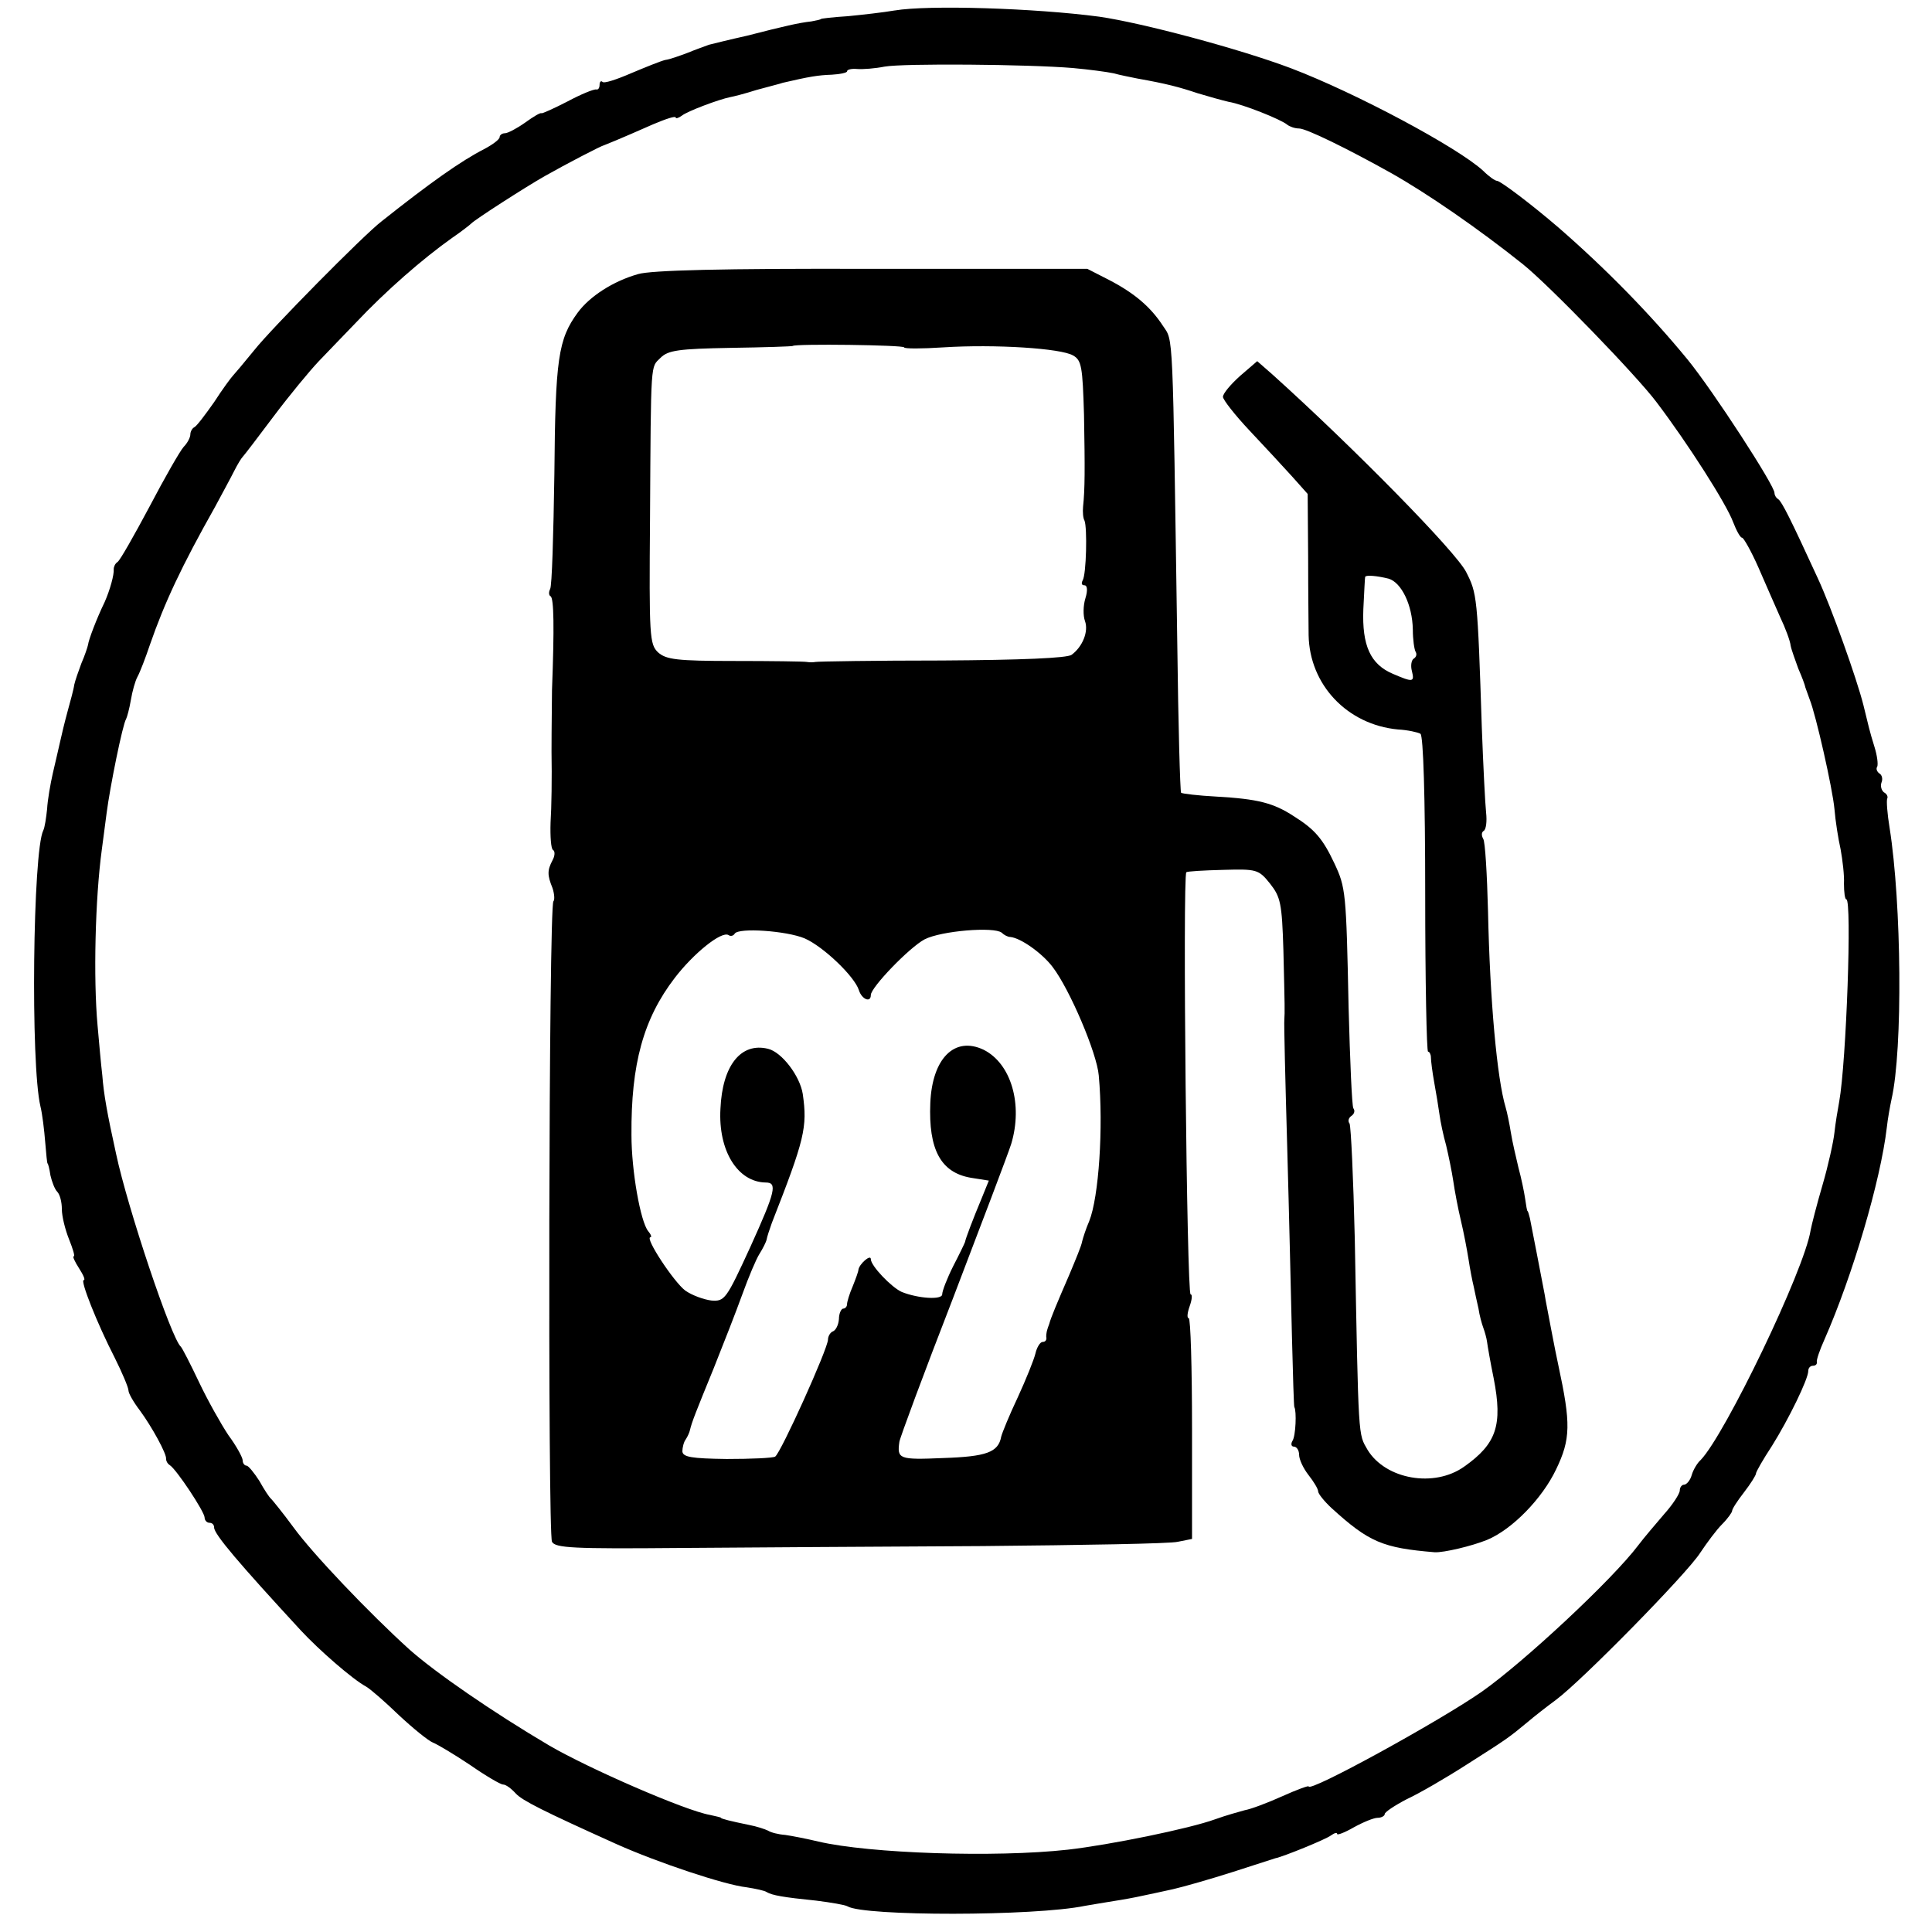 <?xml version="1.0" standalone="no"?>
<!DOCTYPE svg PUBLIC "-//W3C//DTD SVG 20010904//EN"
 "http://www.w3.org/TR/2001/REC-SVG-20010904/DTD/svg10.dtd">
<svg version="1.0" xmlns="http://www.w3.org/2000/svg"
 width="406pt" height="406pt" viewBox="0 0 406 406"
 preserveAspectRatio="xMidYMid meet">
<g transform="translate(0,406) scale(0.1,-0.1)"
fill="#000000" stroke="none">
<path d="M1880 4038 c-23 -4 -67 -9 -98 -12 -32 -2 -57 -5 -57 -6 0 -1 -9 -3
-20 -5 -27 -3 -57 -10 -135 -30 -36 -8 -72 -17 -80 -19 -8 -3 -28 -10 -45 -17
-16 -6 -38 -14 -47 -15 -9 -2 -41 -15 -72 -28 -30 -13 -57 -22 -60 -18 -3 3
-6 0 -6 -6 0 -7 -3 -11 -7 -10 -5 1 -32 -10 -60 -25 -29 -15 -54 -26 -55 -25
-2 2 -17 -7 -35 -20 -17 -12 -36 -22 -42 -22 -6 0 -11 -4 -11 -8 0 -5 -15 -16
-32 -25 -49 -25 -114 -71 -216 -152 -38 -29 -233 -227 -267 -270 -22 -27 -43
-52 -46 -55 -3 -3 -21 -27 -39 -55 -19 -27 -37 -51 -42 -53 -4 -2 -8 -9 -8
-15 0 -6 -6 -18 -14 -26 -8 -9 -40 -65 -72 -126 -32 -60 -62 -113 -67 -116 -5
-3 -8 -10 -8 -15 1 -12 -8 -44 -19 -69 -17 -35 -34 -80 -35 -90 -1 -5 -7 -23
-14 -39 -6 -16 -13 -36 -15 -45 -1 -9 -8 -34 -14 -56 -6 -22 -13 -51 -16 -65
-3 -14 -10 -43 -15 -65 -5 -22 -11 -56 -12 -75 -2 -19 -5 -39 -8 -45 -22 -43
-27 -492 -6 -580 4 -16 8 -50 10 -75 2 -25 4 -45 5 -45 1 0 4 -11 6 -25 3 -13
9 -29 14 -34 6 -6 10 -22 10 -37 0 -15 7 -43 15 -63 8 -20 13 -36 10 -36 -3 0
2 -11 11 -25 9 -14 14 -25 10 -25 -8 0 28 -91 65 -163 16 -32 29 -63 29 -69 0
-6 11 -25 24 -42 25 -34 57 -92 55 -102 0 -4 3 -10 8 -13 14 -9 73 -98 73
-110 0 -6 5 -11 10 -11 6 0 10 -4 10 -10 0 -14 52 -75 182 -216 38 -41 109
-103 137 -118 9 -5 40 -32 69 -60 30 -28 62 -54 72 -58 10 -4 45 -25 78 -47
33 -23 64 -41 69 -41 6 0 17 -8 27 -19 14 -15 58 -37 211 -106 87 -39 228 -86
274 -91 19 -3 38 -7 42 -10 12 -7 35 -11 104 -18 32 -4 61 -9 66 -12 34 -21
393 -21 499 1 13 2 40 7 60 10 20 3 47 8 60 11 14 3 43 9 65 14 22 5 78 21
125 36 47 15 87 28 90 29 16 3 107 40 117 48 7 5 13 7 13 3 0 -3 16 3 35 14
20 11 42 20 50 20 8 0 15 4 15 8 0 4 21 18 46 31 26 12 83 45 128 74 85 54 86
55 126 88 14 12 41 33 60 47 54 40 276 266 303 309 14 21 34 48 46 60 12 12
21 25 21 28 0 4 11 21 25 39 14 18 25 36 25 39 0 4 15 30 34 59 35 56 76 140
76 157 0 6 4 11 10 11 5 0 9 3 8 8 -1 4 6 25 16 47 59 134 118 334 131 445 2
19 7 46 10 60 24 105 21 412 -4 570 -5 30 -7 58 -5 62 2 4 -1 10 -7 13 -5 4
-8 13 -5 21 3 7 1 16 -5 19 -5 4 -7 10 -4 14 2 5 0 23 -6 42 -10 32 -13 46
-23 87 -14 56 -68 207 -96 267 -57 124 -75 160 -83 166 -5 3 -8 9 -8 13 2 13
-129 215 -183 281 -78 95 -172 191 -271 277 -57 49 -122 98 -129 98 -4 0 -17
9 -29 21 -53 49 -268 164 -405 216 -109 41 -312 95 -402 108 -136 18 -359 25
-430 13z m375 -121 c33 -3 71 -8 85 -11 14 -4 36 -8 50 -11 62 -11 88 -18 127
-31 23 -7 52 -15 65 -18 30 -5 110 -37 123 -48 5 -4 16 -8 25 -8 15 0 101 -42
194 -94 76 -43 182 -116 276 -191 55 -44 239 -234 281 -290 66 -87 147 -214
161 -252 7 -18 15 -33 19 -33 3 0 19 -28 34 -62 15 -35 36 -82 46 -105 11 -23
21 -50 22 -60 2 -10 10 -31 16 -48 7 -16 14 -34 15 -40 2 -5 6 -17 9 -25 13
-32 48 -187 52 -230 2 -25 8 -63 13 -85 4 -22 8 -55 7 -72 0 -18 2 -33 5 -33
12 0 0 -342 -15 -425 -3 -16 -8 -46 -10 -65 -2 -19 -13 -69 -25 -110 -12 -41
-23 -84 -25 -95 -13 -84 -180 -430 -231 -483 -7 -6 -16 -21 -19 -32 -3 -11
-11 -20 -16 -20 -5 0 -9 -6 -9 -12 0 -7 -15 -30 -33 -50 -17 -20 -42 -49 -54
-65 -55 -73 -241 -246 -329 -308 -89 -62 -364 -213 -364 -199 0 2 -25 -7 -56
-21 -31 -14 -66 -27 -78 -29 -11 -3 -40 -11 -62 -19 -55 -20 -222 -54 -310
-64 -153 -17 -417 -8 -524 17 -25 6 -56 12 -70 14 -14 1 -30 5 -36 9 -6 3 -24
9 -40 12 -39 8 -59 13 -59 15 0 1 -10 3 -23 6 -52 9 -256 98 -338 146 -117 69
-239 153 -294 202 -85 77 -203 201 -243 256 -22 30 -44 57 -47 60 -4 3 -15 20
-25 38 -11 17 -23 32 -27 32 -4 0 -8 5 -8 11 0 6 -13 30 -30 53 -16 24 -44 74
-62 112 -18 38 -35 71 -38 74 -20 17 -112 292 -136 405 -19 86 -26 126 -29
165 -3 25 -7 72 -10 105 -9 99 -5 267 9 370 2 17 7 51 10 76 7 55 34 188 41
198 2 4 7 22 10 40 3 18 9 40 14 49 5 9 17 40 26 67 31 89 66 164 137 290 15
28 33 61 40 75 7 14 15 27 18 30 3 3 32 41 65 85 33 44 76 96 95 116 19 20 54
56 77 80 64 68 141 135 203 179 19 13 37 27 40 30 7 8 116 78 155 100 44 25
119 64 125 65 5 2 26 10 103 44 26 11 47 18 47 14 0 -3 6 -1 13 4 11 9 77 34
102 39 6 1 30 7 55 15 25 7 50 13 55 15 56 13 74 16 103 17 17 1 32 4 32 7 0
4 10 6 21 5 12 -1 38 1 58 5 39 7 300 5 396 -3z"/>
<path d="M1341 3484 c-53 -15 -102 -47 -127 -81 -41 -56 -47 -97 -49 -339 -2
-128 -5 -236 -9 -242 -3 -6 -3 -13 1 -15 7 -4 8 -65 3 -197 0 -19 -1 -78 -1
-130 1 -52 0 -119 -2 -148 -1 -30 1 -56 5 -58 5 -3 4 -13 -1 -22 -11 -21 -11
-31 0 -58 4 -12 5 -25 2 -28 -10 -9 -12 -1329 -3 -1346 7 -13 44 -15 267 -13
142 1 429 3 638 4 209 2 394 5 410 9 l30 6 0 232 c0 128 -3 232 -7 232 -4 0
-3 11 2 25 5 14 6 25 2 25 -8 0 -17 878 -9 887 2 2 37 4 77 5 71 2 75 1 99
-29 22 -28 25 -41 28 -140 3 -123 3 -128 2 -145 -1 -7 2 -128 6 -268 4 -140 8
-320 10 -400 2 -80 4 -146 5 -147 5 -8 3 -61 -4 -71 -4 -7 -2 -12 3 -12 6 0
11 -8 11 -17 0 -10 9 -29 20 -43 11 -14 20 -29 20 -34 0 -5 13 -21 28 -35 79
-72 108 -84 217 -93 19 -1 78 13 110 26 53 22 116 87 145 148 31 64 31 97 5
218 -3 14 -10 48 -15 75 -5 28 -12 61 -14 75 -6 32 -27 140 -31 160 -2 8 -4
15 -5 15 -1 0 -3 12 -5 26 -2 14 -8 43 -14 65 -5 21 -13 55 -16 74 -3 19 -8
43 -11 53 -18 60 -33 224 -37 412 -2 78 -6 146 -10 152 -4 7 -4 14 1 17 5 3 7
20 5 38 -2 18 -6 98 -9 178 -9 277 -10 283 -33 328 -21 42 -236 261 -407 415
l-32 28 -36 -31 c-20 -18 -36 -37 -36 -44 0 -6 25 -38 56 -71 31 -33 71 -76
89 -96 l33 -37 1 -133 c0 -74 1 -147 1 -164 2 -104 81 -188 188 -198 20 -1 42
-6 47 -9 6 -4 10 -132 10 -337 0 -182 3 -331 6 -331 3 0 6 -6 6 -12 0 -7 3
-31 7 -53 4 -22 9 -52 11 -67 2 -15 8 -44 14 -65 5 -21 12 -55 15 -75 3 -21
10 -58 16 -83 6 -25 13 -62 16 -81 3 -20 8 -46 11 -58 2 -11 7 -32 10 -46 2
-14 7 -32 10 -40 3 -8 7 -22 8 -30 1 -8 7 -43 14 -77 19 -98 6 -137 -62 -185
-63 -45 -165 -27 -203 35 -20 35 -19 16 -27 444 -3 128 -8 236 -11 242 -4 5
-2 12 4 16 6 4 8 11 4 16 -3 5 -7 100 -10 212 -5 243 -6 252 -30 303 -24 51
-41 71 -84 98 -44 29 -77 37 -164 42 -38 2 -71 6 -74 8 -2 3 -6 143 -8 313
-10 669 -8 635 -30 668 -26 40 -60 69 -114 97 l-45 23 -452 0 c-316 1 -465 -3
-492 -11z m559 -154 c0 -3 37 -3 82 0 109 7 248 -2 273 -17 18 -10 20 -24 23
-125 2 -113 2 -156 -2 -193 -1 -11 0 -24 3 -29 6 -14 4 -114 -4 -126 -3 -6 -2
-10 4 -10 6 0 7 -11 2 -27 -5 -16 -5 -37 -1 -48 8 -22 -5 -54 -28 -71 -9 -7
-106 -11 -272 -12 -141 0 -261 -2 -266 -3 -5 -1 -13 -1 -19 0 -5 1 -74 2 -151
2 -122 0 -144 3 -161 18 -18 17 -19 33 -17 282 2 337 1 316 22 337 16 16 38
19 148 21 70 1 129 3 130 4 5 5 234 2 234 -3z m1018 -486 c27 -8 50 -55 51
-107 0 -21 3 -42 6 -47 3 -5 1 -11 -4 -14 -5 -3 -7 -15 -4 -26 6 -24 2 -24
-40 -6 -47 20 -65 59 -62 136 2 36 3 66 4 68 2 4 25 2 49 -4z m-1227 -756 c39
-17 105 -80 114 -109 6 -19 25 -27 25 -10 0 16 81 100 113 117 35 18 146 27
162 14 5 -5 13 -9 18 -9 22 -2 67 -34 89 -63 36 -47 93 -181 97 -228 10 -110
0 -256 -20 -306 -7 -16 -13 -35 -15 -43 -1 -8 -14 -39 -27 -70 -26 -60 -39
-91 -42 -103 -2 -5 -4 -11 -5 -15 -1 -5 -2 -11 -1 -15 0 -5 -3 -8 -8 -8 -5 0
-12 -11 -15 -24 -3 -13 -20 -55 -37 -92 -18 -38 -33 -75 -35 -83 -6 -33 -31
-42 -122 -45 -93 -4 -97 -2 -92 34 1 8 51 143 112 300 60 157 116 304 123 326
25 83 0 169 -58 198 -61 29 -108 -18 -112 -112 -4 -98 22 -146 85 -157 l38 -6
-15 -37 c-18 -43 -34 -85 -35 -92 -1 -3 -12 -26 -25 -51 -13 -26 -23 -52 -23
-59 0 -12 -50 -9 -85 5 -22 10 -65 55 -65 69 0 11 -24 -10 -26 -22 0 -4 -6
-20 -12 -35 -7 -16 -12 -33 -12 -38 0 -5 -4 -9 -8 -9 -4 0 -9 -10 -9 -22 -1
-13 -7 -24 -13 -26 -5 -2 -10 -10 -10 -17 0 -19 -99 -238 -111 -246 -5 -3 -51
-5 -102 -5 -74 1 -92 4 -93 16 0 8 3 20 7 25 4 6 8 15 9 20 4 17 12 37 50 130
20 50 47 119 60 155 13 36 29 74 36 85 7 11 14 25 15 30 1 6 6 21 11 35 69
176 75 201 65 271 -6 38 -44 88 -73 95 -57 14 -96 -35 -100 -126 -5 -88 36
-154 95 -155 25 0 21 -18 -32 -135 -51 -111 -54 -115 -82 -113 -16 2 -41 11
-55 21 -24 18 -86 112 -73 112 3 0 1 6 -5 13 -16 20 -35 126 -35 202 -1 149
25 244 91 330 39 51 98 99 113 90 4 -3 10 -2 13 3 8 13 109 6 147 -10z"/>
</g>
</svg>
